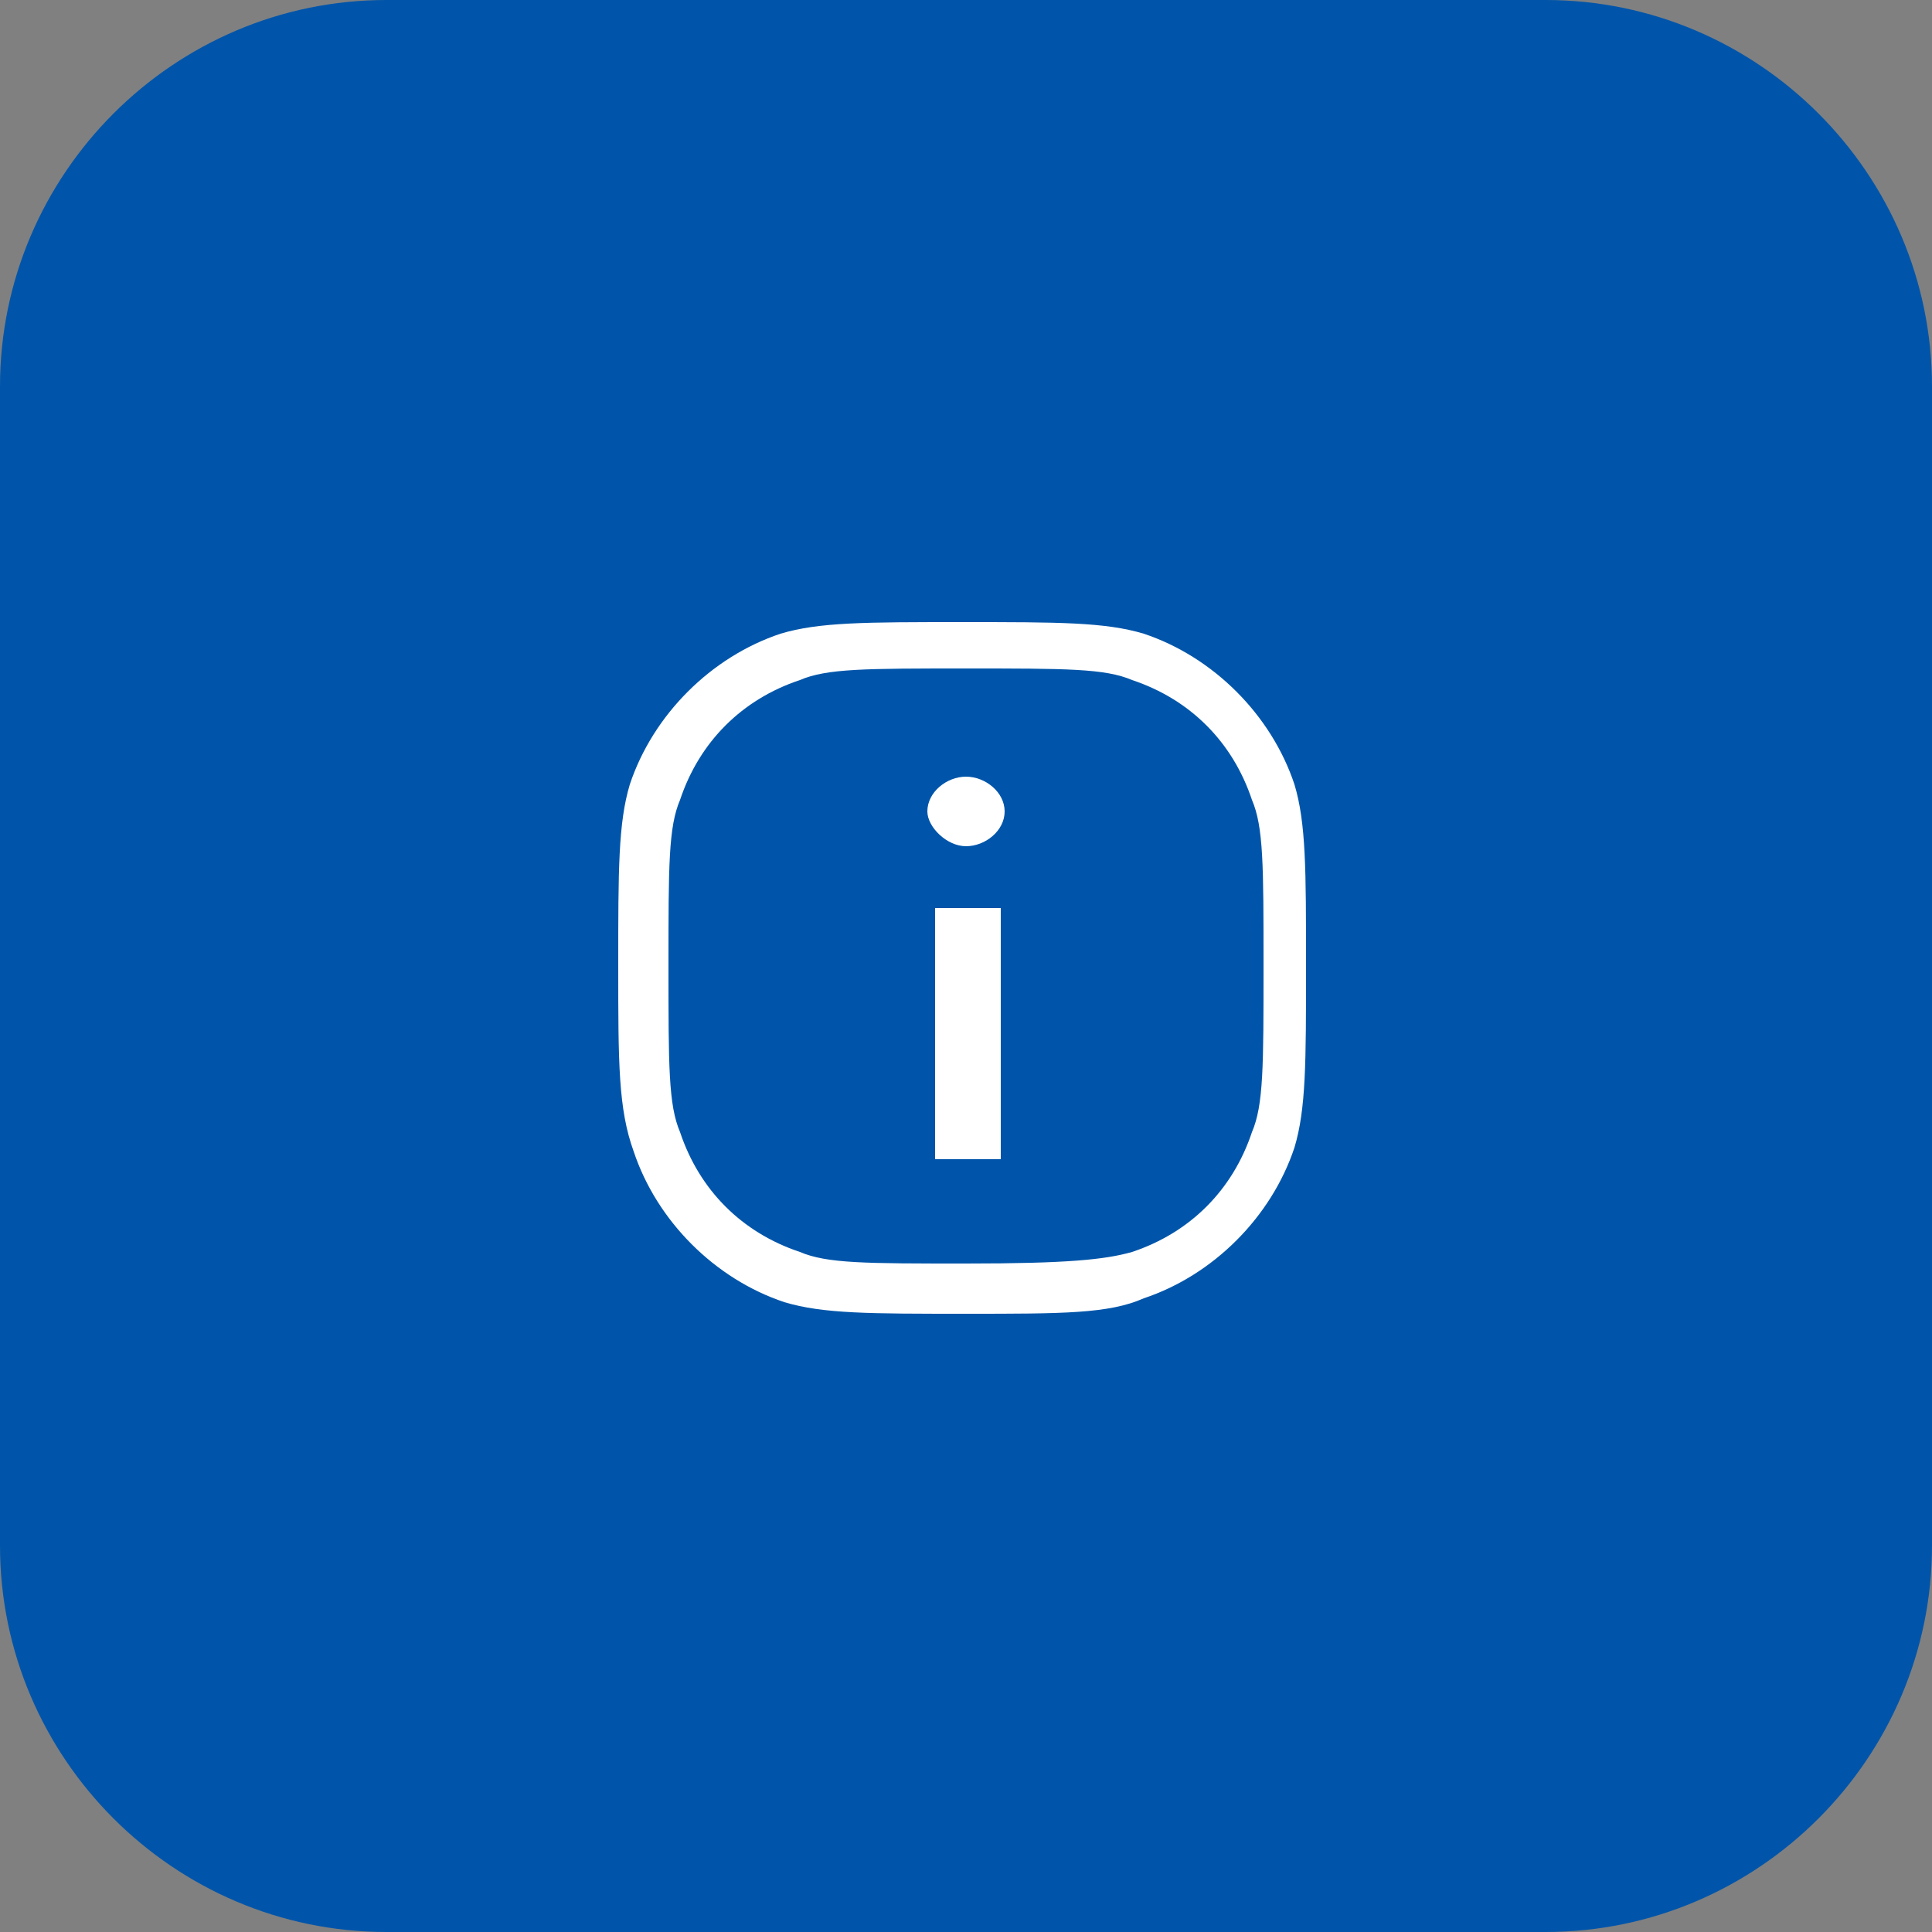 <?xml version="1.0" encoding="UTF-8"?> <svg xmlns="http://www.w3.org/2000/svg" xmlns:xlink="http://www.w3.org/1999/xlink" version="1.1" id="Layer_1" x="0px" y="0px" viewBox="0 0 50 50" style="enable-background:new 0 0 50 50;" xml:space="preserve"><rect x="0" y="0" width="50" height="50" fill="#808080" stroke="none"/> <style type="text/css"> .st0{fill:#0055AA;} .st1{fill:#FFFFFF;} .st2{fill-rule:evenodd;clip-rule:evenodd;fill:#FFFFFF;} </style> <path class="st0" d="M10,0h30c5.5,0,10,4.5,10,10v30c0,5.5-4.5,10-10,10H10C4.5,50,0,45.5,0,40V10C0,4.5,4.5,0,10,0z"></path> <path class="st1" d="M25,21.9c0.5,0,1-0.4,1-0.9c0-0.5-0.5-0.9-1-0.9c-0.5,0-1,0.4-1,0.9C24,21.4,24.5,21.9,25,21.9z M24.2,23.5V30 h1.7v-6.5H24.2z"></path> <path class="st2" d="M25,32.7c-2.6,0-3.6,0-4.3-0.3c-1.5-0.5-2.6-1.6-3.1-3.1c-0.3-0.7-0.3-1.7-0.3-4.3s0-3.6,0.3-4.3 c0.5-1.5,1.6-2.6,3.1-3.1c0.7-0.3,1.7-0.3,4.3-0.3s3.6,0,4.3,0.3c1.5,0.5,2.6,1.6,3.1,3.1c0.3,0.7,0.3,1.7,0.3,4.3s0,3.6-0.3,4.3 c-0.5,1.5-1.6,2.6-3.1,3.1C28.6,32.6,27.6,32.7,25,32.7z M16,25c0-2.5,0-3.7,0.3-4.7c0.6-1.8,2.1-3.3,3.9-3.9c1-0.3,2.2-0.3,4.7-0.3 s3.7,0,4.7,0.3c1.8,0.6,3.3,2.1,3.9,3.9c0.3,1,0.3,2.2,0.3,4.7s0,3.7-0.3,4.7c-0.6,1.8-2.1,3.3-3.9,3.9C28.7,34,27.5,34,25,34 s-3.7,0-4.7-0.3c-1.8-0.6-3.3-2.1-3.9-3.9C16,28.7,16,27.5,16,25z"></path> </svg> 